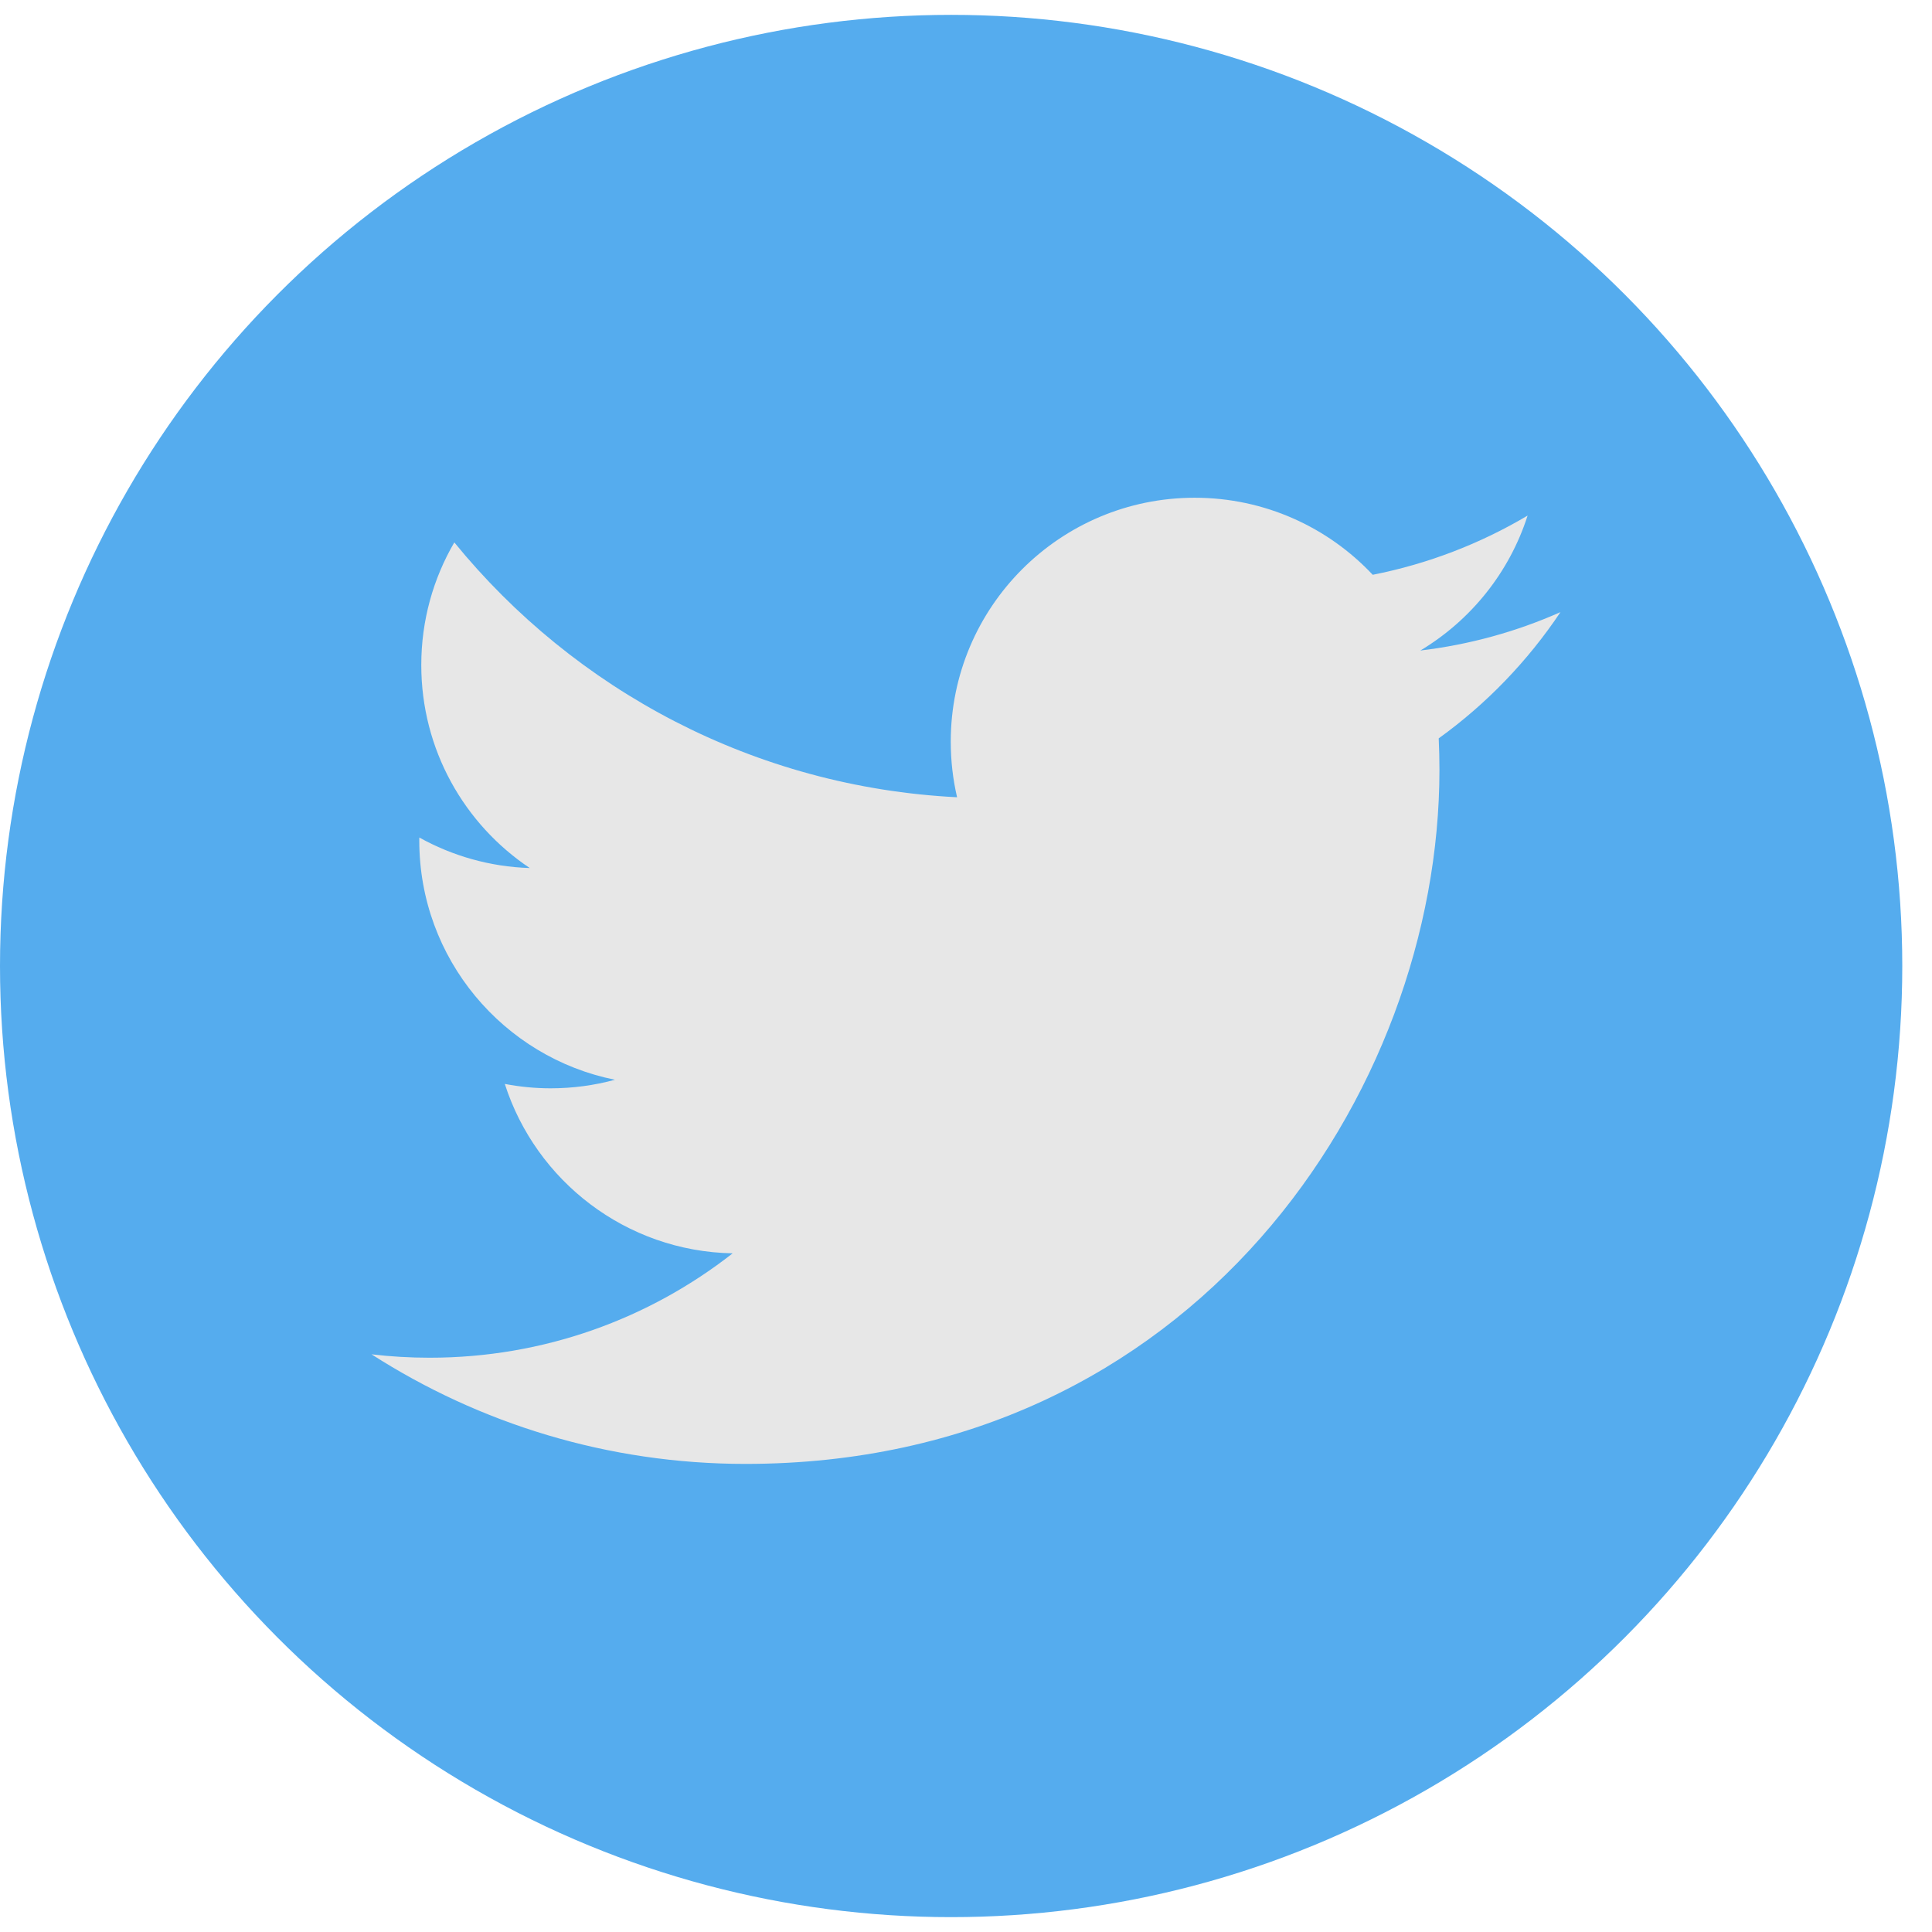 <?xml version="1.0" ?><!DOCTYPE svg  PUBLIC '-//W3C//DTD SVG 1.1//EN'  'http://www.w3.org/Graphics/SVG/1.1/DTD/svg11.dtd'><svg enable-background="new 0 0 128 128" height="80px" id="Layer_1" version="1.1" viewBox="0 0 130 128" width="80px" xml:space="preserve" xmlns="http://www.w3.org/2000/svg" xmlns:xlink="http://www.w3.org/1999/xlink"><g><circle cx="64" cy="64" fill="#55ACEE" r="64"/></g><g><path d="M105,40.189c-2.943,1.306-6.105,2.188-9.428,2.584c3.39-2.031,5.99-5.248,7.217-9.08   c-3.171,1.881-6.684,3.247-10.422,3.983c-2.994-3.19-7.26-5.184-11.979-5.184c-9.065,0-16.414,7.349-16.414,16.412   c0,1.287,0.146,2.539,0.426,3.741C50.758,51.96,38.665,45.426,30.57,35.497c-1.413,2.423-2.223,5.243-2.223,8.251   c0,5.694,2.898,10.718,7.302,13.661c-2.69-0.085-5.222-0.824-7.434-2.054c-0.002,0.069-0.002,0.138-0.002,0.207   c0,7.954,5.657,14.584,13.166,16.093c-1.378,0.375-2.827,0.575-4.324,0.575c-1.058,0-2.086-0.103-3.088-0.295   c2.089,6.521,8.15,11.268,15.332,11.399c-5.617,4.401-12.694,7.024-20.384,7.024c-1.325,0-2.632-0.076-3.915-0.229   c7.263,4.657,15.892,7.374,25.16,7.374c30.188,0,46.697-25.01,46.697-46.698c0-0.711-0.018-1.42-0.049-2.123   C100.018,46.371,102.799,43.48,105,40.189" fill="#e7e7e7"/></g></svg>